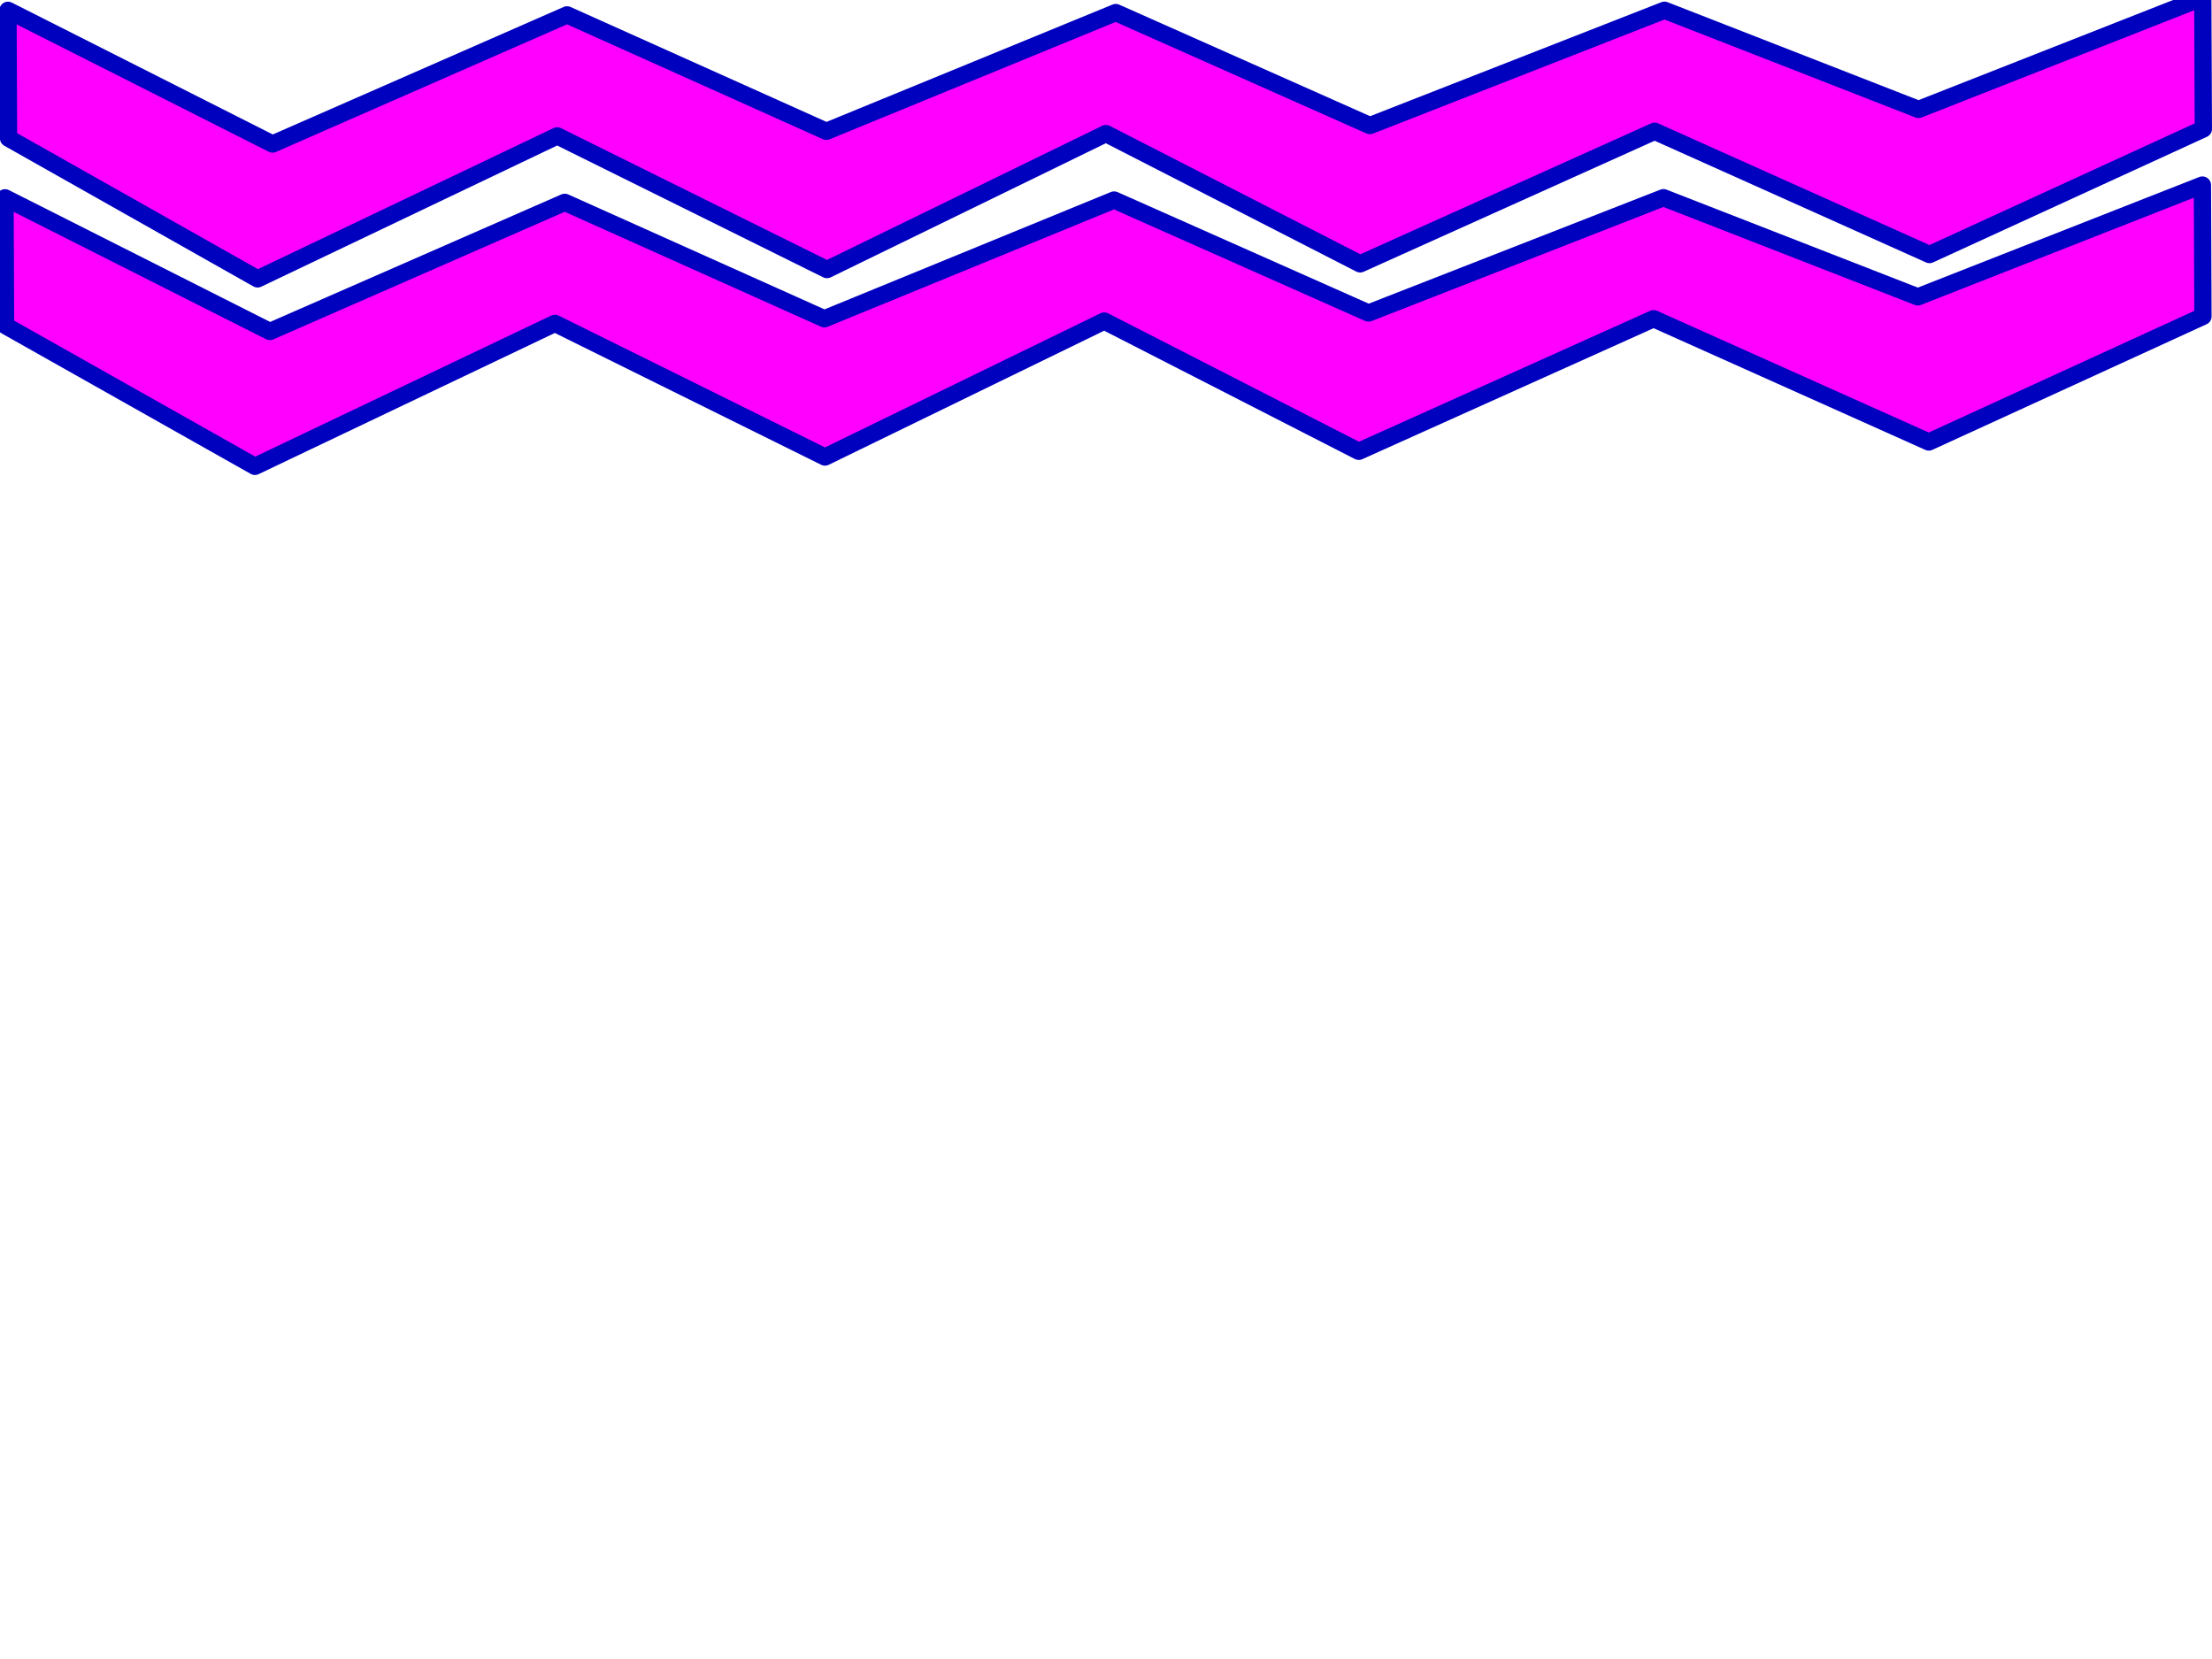 <?xml version="1.0"?><svg width="640" height="480" xmlns="http://www.w3.org/2000/svg">
 <!-- Created with SVG-edit - http://svg-edit.googlecode.com/ -->
 <title>zig zag chevron</title>
 <g>
  <title>Layer 1</title>
  <path id="svg_4" d="m280.488,-277.367l38,0l36,79.379l-36,79.379l38,85.37l-38,73.388l39,80.877l-39,77.881l41,86.868l-41,71.89l-37,0l39,-76.384l-37,-85.37l34,-74.886l-34,-83.872l33,-73.388l-33,-85.37l29,-73.388l-32,-82.374z" stroke-width="5" stroke="#0000bf" fill="#ff00ff" transform="rotate(89.758 319.988,40.149) " stroke-linejoin="round"/>
  <path id="svg_8" d="m280.001,-223.502l38,0l36,79.472l-36,79.472l38,85.47l-38,73.474l39,80.972l-39,77.973l41,86.97l-41,71.975l-37,0l39,-76.473l-37,-85.47l34,-74.974l-34,-83.971l33,-73.474l-33,-85.47l29,-73.474l-32,-82.471z" stroke-width="5" stroke="#0000bf" fill="#ff00ff" transform="rotate(89.758 319.501,94.387) " stroke-linejoin="round"/>
 </g>
</svg>